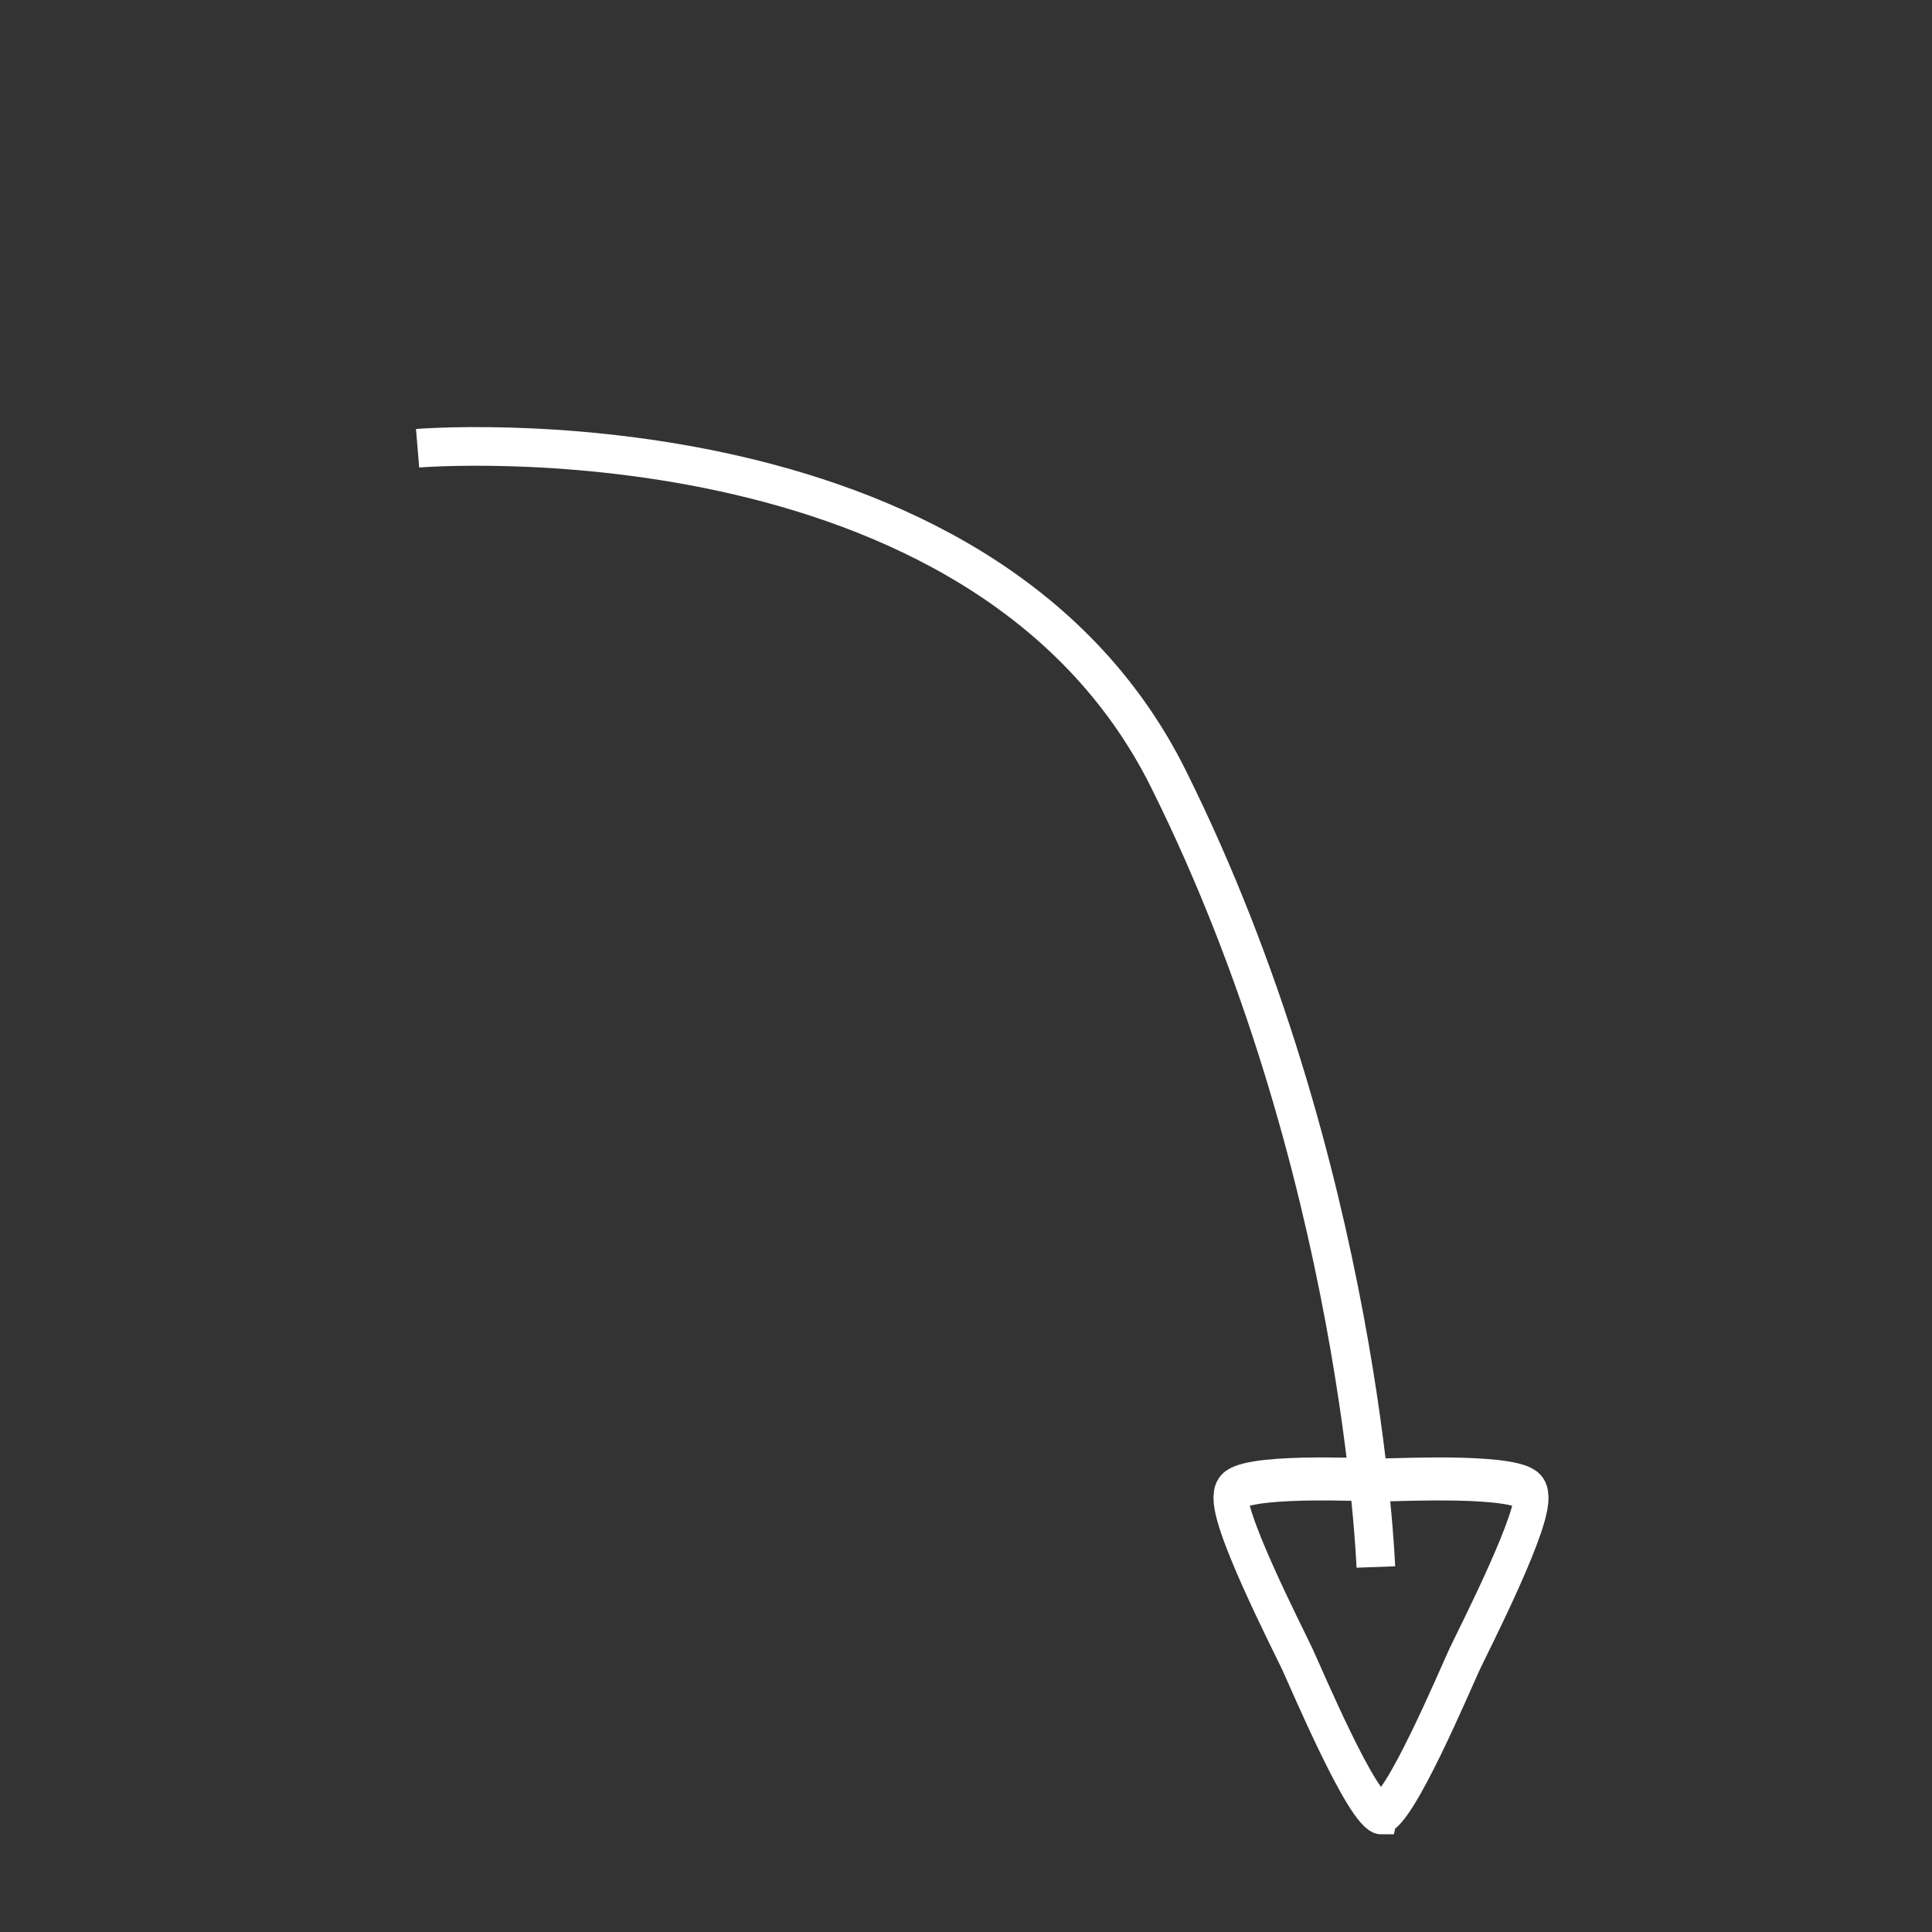 <?xml version="1.0" encoding="UTF-8" standalone="no"?>
<!-- Created with Inkscape (http://www.inkscape.org/) -->

<svg
   width="100"
   height="100"
   viewBox="0 0 100 100"
   version="1.1"
   id="svg1"
   inkscape:version="1.4 (e7c3feb100, 2024-10-09)"
   sodipodi:docname="arrow-right.svg"
   xmlns:inkscape="http://www.inkscape.org/namespaces/inkscape"
   xmlns:sodipodi="http://sodipodi.sourceforge.net/DTD/sodipodi-0.dtd"
   xmlns="http://www.w3.org/2000/svg"
   xmlns:svg="http://www.w3.org/2000/svg">
  <rect x="0" y="0" width="100" height="100" fill="#333333" stroke="none"/>
  <sodipodi:namedview
     id="namedview1"
     pagecolor="#0c0c0c"
     bordercolor="#000000"
     borderopacity="0.25"
     inkscape:showpageshadow="2"
     inkscape:pageopacity="0.0"
     inkscape:pagecheckerboard="0"
     inkscape:deskcolor="#d1d1d1"
     inkscape:document-units="px"
     inkscape:zoom="6.4026309"
     inkscape:cx="77.311968"
     inkscape:cy="85.98028"
     inkscape:window-width="2560"
     inkscape:window-height="1368"
     inkscape:window-x="0"
     inkscape:window-y="0"
     inkscape:window-maximized="1"
     inkscape:current-layer="layer1" />
  <defs
     id="defs1" />
  <g
     inkscape:label="Layer 1"
     inkscape:groupmode="layer"
     id="layer1">
    <path
       sodipodi:type="star"
       style="fill:none;stroke:#ffffff;stroke-width:3.471;stroke-dasharray:none;stroke-opacity:1"
       id="path2"
       inkscape:flatsided="false"
       sodipodi:sides="3"
       sodipodi:cx="20.762726"
       sodipodi:cy="72.448662"
       sodipodi:r1="17.228645"
       sodipodi:r2="9.6480408"
       sodipodi:arg1="1.5707963"
       sodipodi:arg2="2.6179939"
       inkscape:rounded="0.12"
       inkscape:randomized="2.7755576e-17"
       d="m 20.763,89.677 c -1.795,0 -7.458,-10.85 -8.355,-12.405 C 11.51,75.718 4.945,65.389 5.842,63.834 6.74,62.28 18.968,62.801 20.763,62.801 c 1.795,0 14.023,-0.521 14.92,1.034 0.897,1.554 -5.668,11.884 -6.565,13.438 -0.897,1.554 -6.561,12.405 -8.355,12.405 z"
       transform="matrix(-0.518,0,0,0.641,82.235,36.348)"
       inkscape:transform-center-y="2.761648" />
    <path
       style="fill:none;stroke:#ffffff;stroke-width:2;stroke-dasharray:none;stroke-opacity:1"
       d="m 21.614,23.201 c 0,0 29.145,-2.411 38.863,17.112 9.981,20.051 10.736,40.795 10.736,40.795"
       id="path3"
       sodipodi:nodetypes="csc" />
  </g>
</svg>
